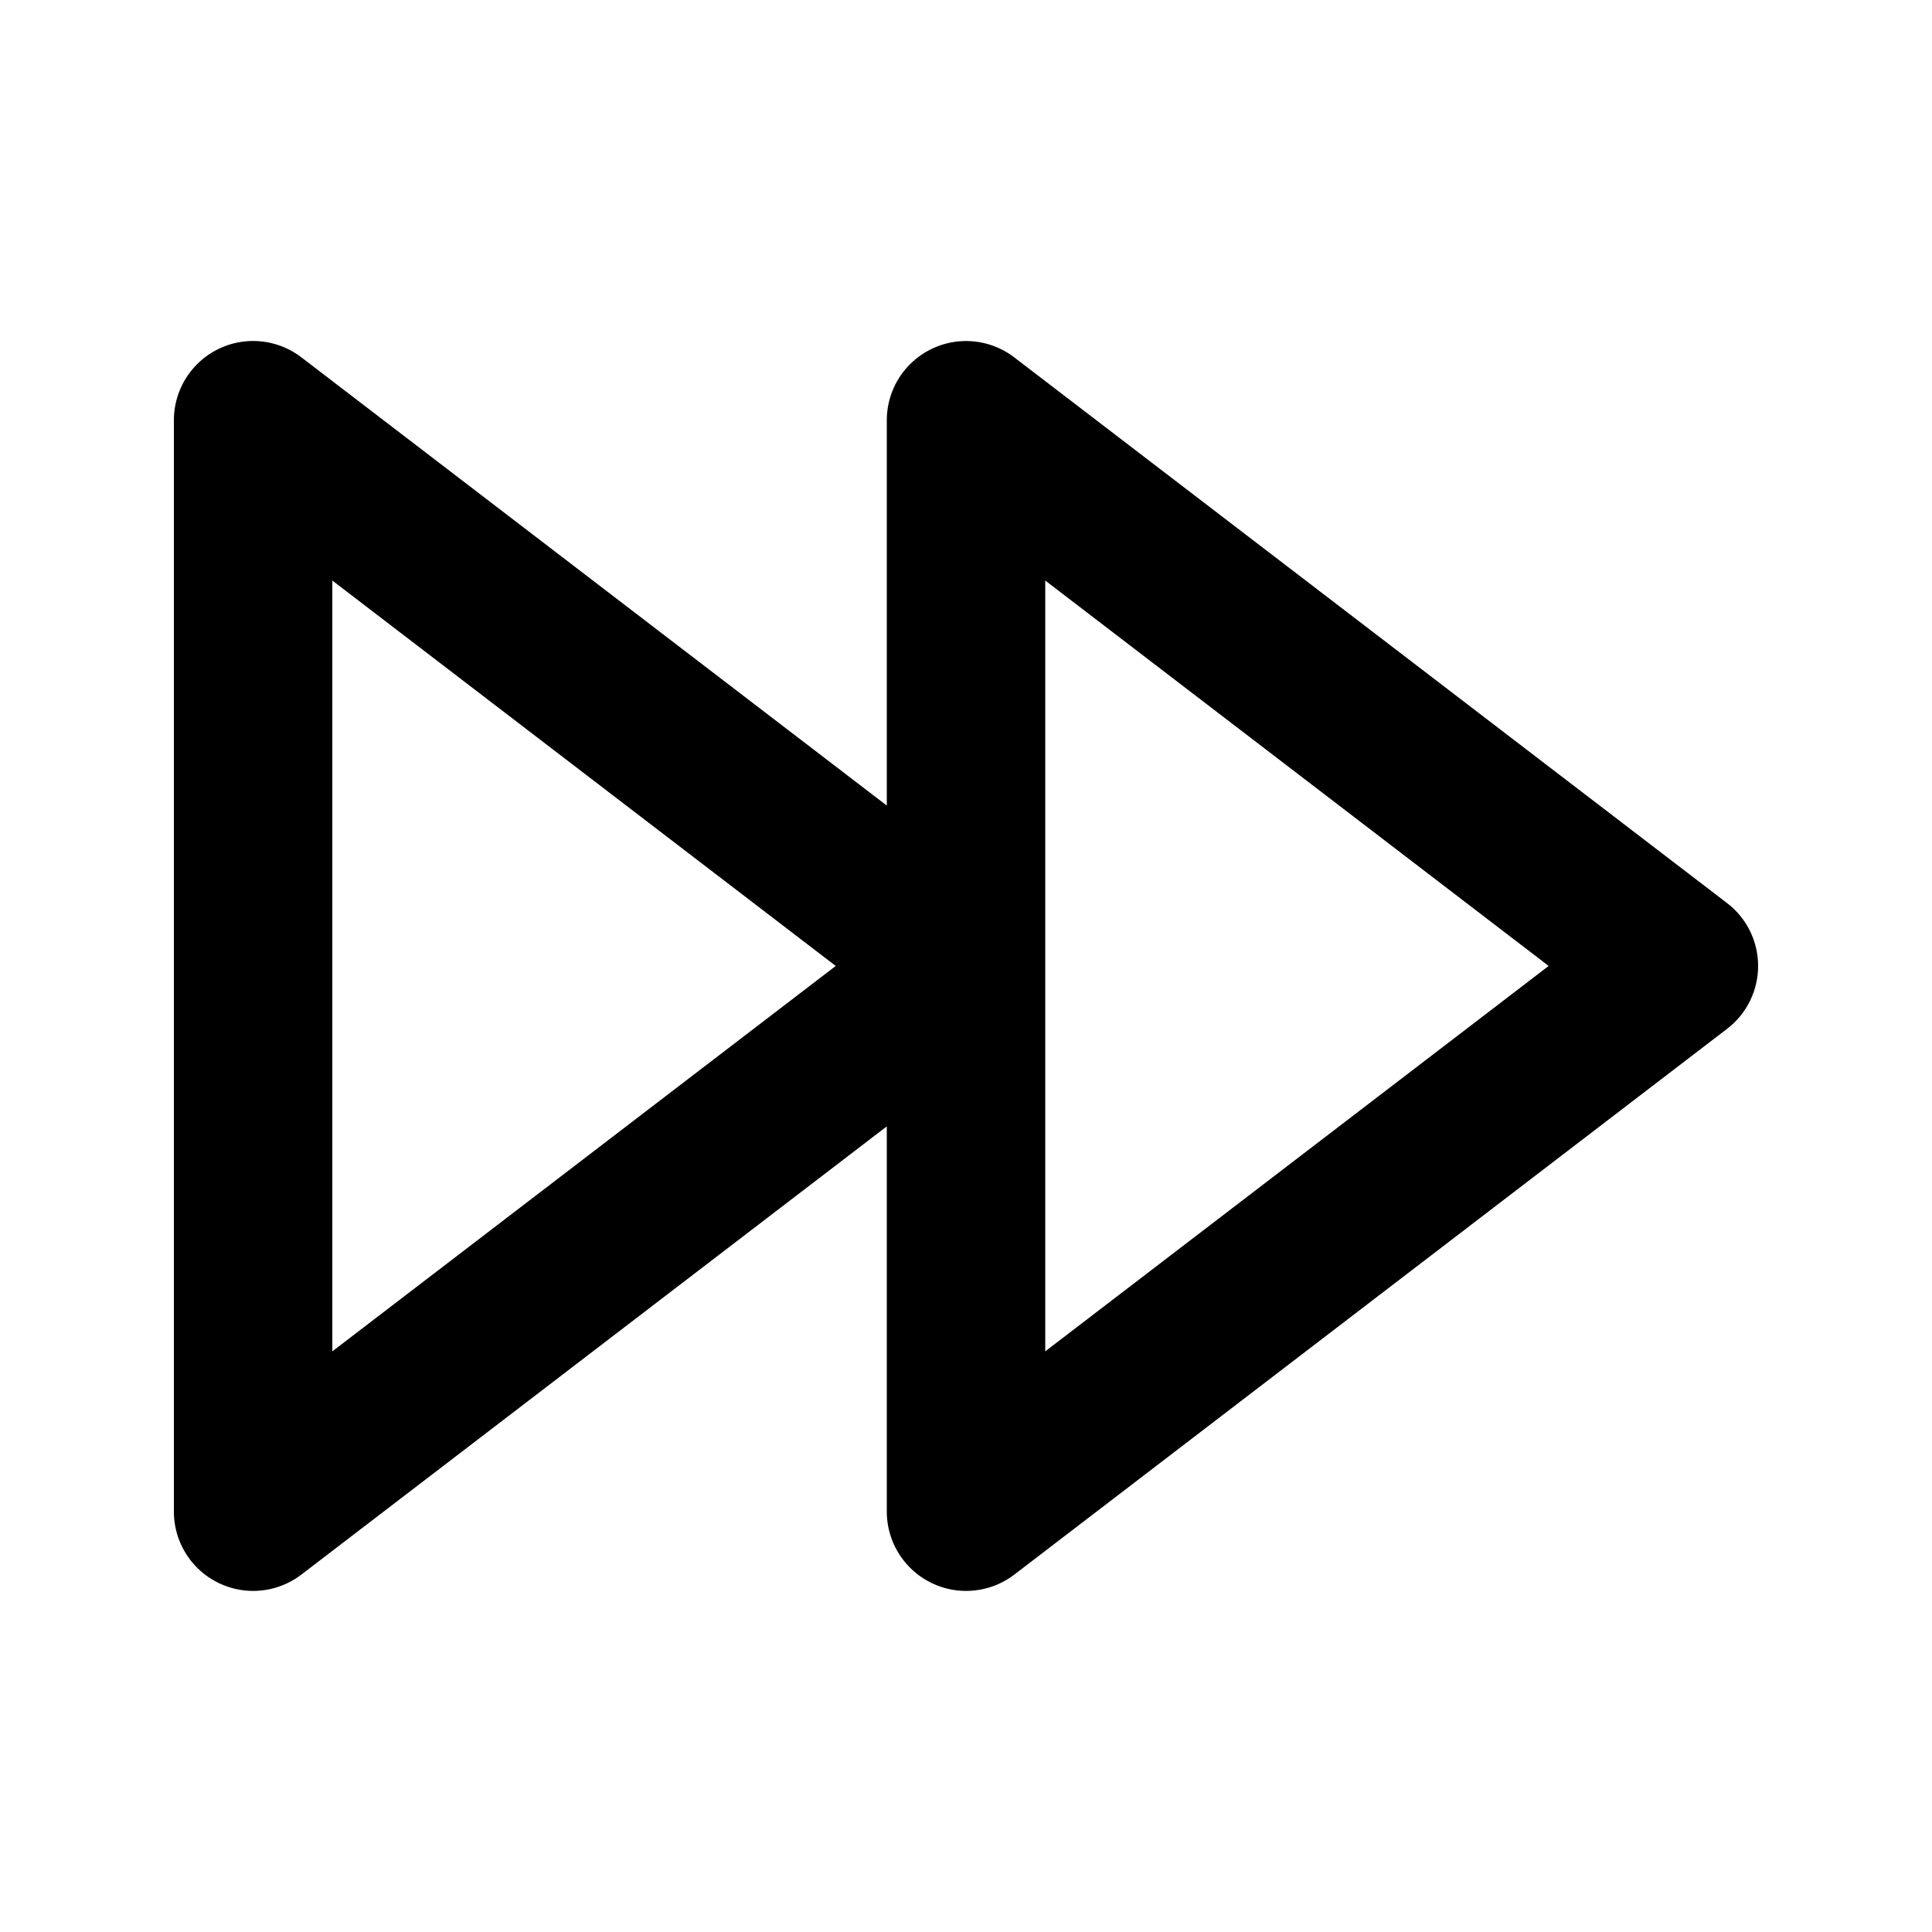 <?xml version="1.0" encoding="UTF-8"?>
<!-- Uploaded to: SVG Repo, www.svgrepo.com, Generator: SVG Repo Mixer Tools -->
<svg fill="#000000" width="800px" height="800px" version="1.1" viewBox="144 144 512 512" xmlns="http://www.w3.org/2000/svg">
 <path d="m601.68 383.32-188.93-144.64h0.004c-4.168-3.18-9.375-4.684-14.598-4.223-5.223 0.465-10.082 2.867-13.625 6.731-3.543 3.863-5.512 8.914-5.519 14.156v102.14l-155.19-118.82v0.004c-4.168-3.18-9.379-4.688-14.602-4.223s-10.082 2.867-13.625 6.734-5.508 8.918-5.516 14.164v289.29c0.012 5.246 1.98 10.301 5.527 14.164 3.543 3.867 8.406 6.266 13.633 6.731 5.223 0.461 10.434-1.047 14.602-4.227l155.17-118.8v102.14c0.012 5.242 1.984 10.293 5.531 14.156 3.543 3.867 8.406 6.266 13.629 6.731 5.223 0.461 10.43-1.043 14.602-4.223l188.93-144.66v0.004c5.184-3.977 8.223-10.141 8.219-16.672-0.004-6.535-3.051-12.691-8.242-16.66zm-369.61 118.8v-204.27l133.41 102.14zm188.93 0v-204.27l133.41 102.14z"/>
</svg>